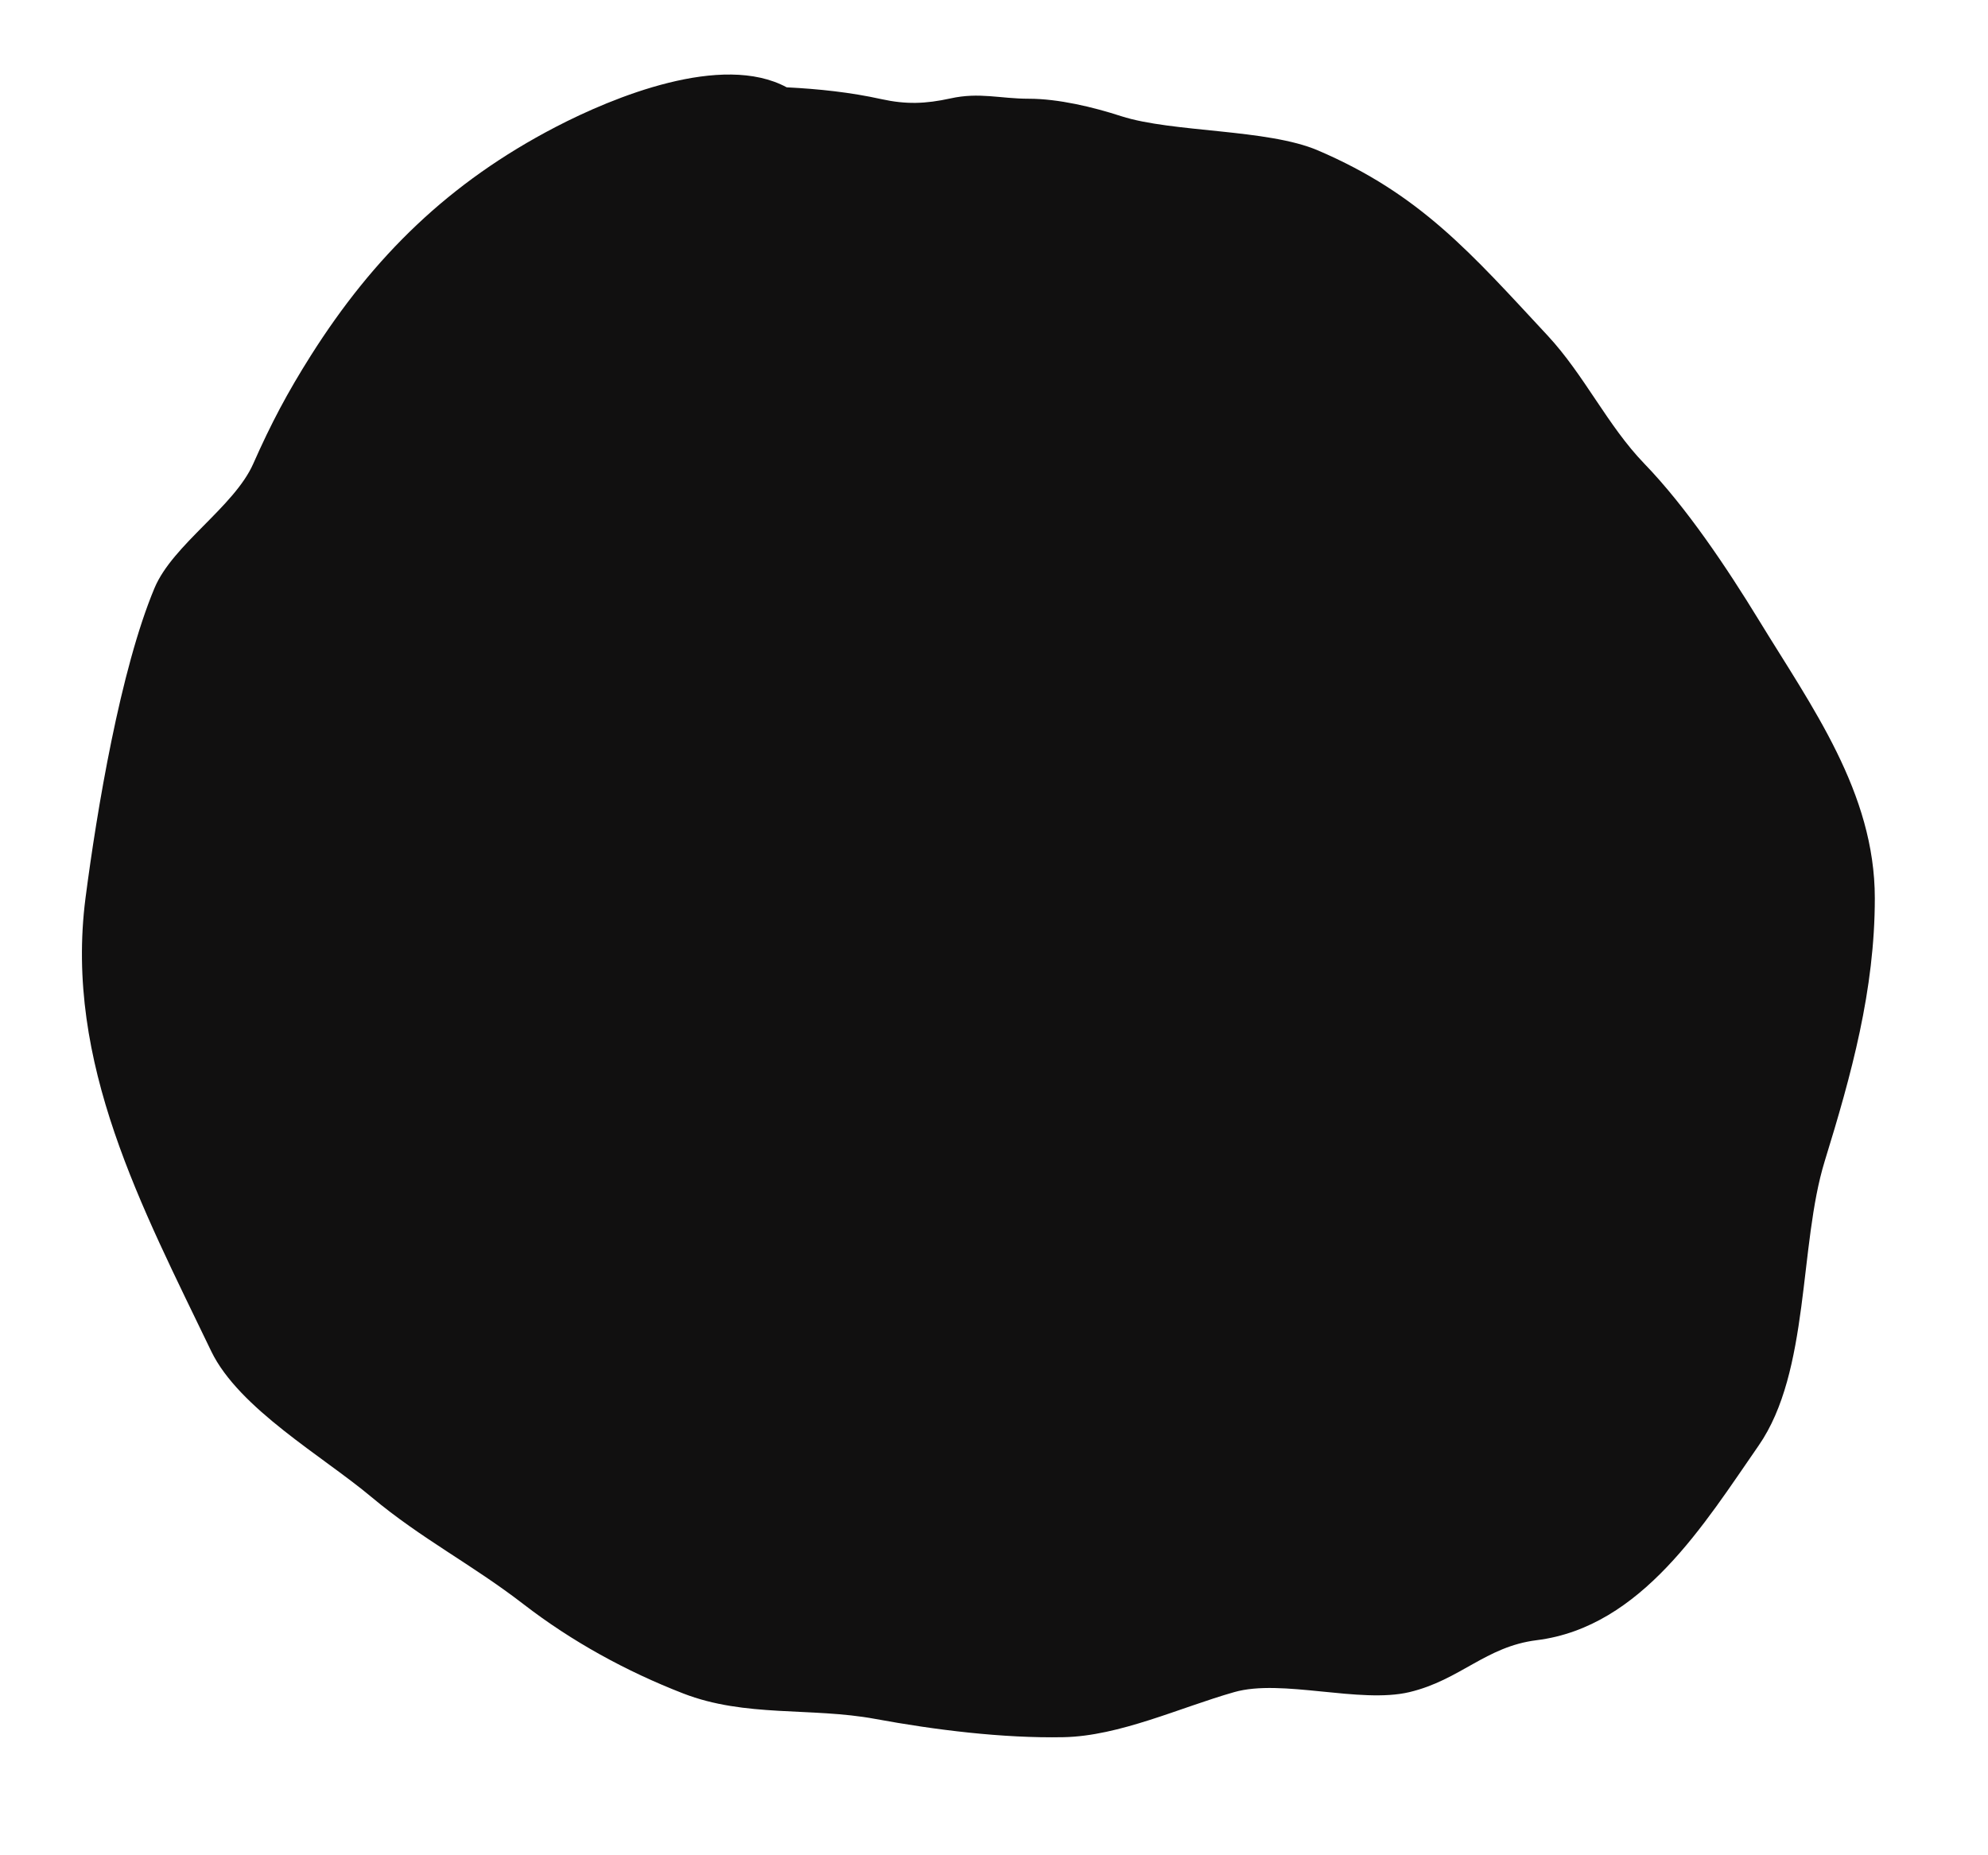 <svg width="15" height="14" viewBox="0 0 15 14" fill="none" xmlns="http://www.w3.org/2000/svg">
<path d="M4.193 0.958C4.628 0.732 5.447 0.395 5.936 0.659C6.178 0.671 6.42 0.697 6.65 0.748C6.837 0.789 6.982 0.784 7.17 0.743C7.39 0.694 7.545 0.745 7.762 0.745C7.986 0.745 8.249 0.808 8.461 0.877C8.847 1.001 9.564 0.972 9.944 1.135C10.718 1.466 11.101 1.913 11.677 2.532C11.955 2.831 12.128 3.21 12.407 3.499C12.725 3.828 13.031 4.287 13.269 4.676C13.67 5.333 14.146 5.98 14.146 6.778C14.146 7.471 13.969 8.11 13.768 8.762C13.572 9.398 13.658 10.348 13.269 10.909C12.864 11.492 12.388 12.278 11.595 12.377C11.209 12.425 11.019 12.677 10.634 12.769C10.259 12.858 9.671 12.666 9.312 12.769C8.904 12.885 8.446 13.101 8.024 13.109C7.567 13.118 7.053 13.054 6.603 12.971C6.121 12.882 5.623 12.961 5.155 12.779C4.725 12.612 4.315 12.387 3.952 12.107C3.56 11.804 3.182 11.614 2.803 11.297C2.436 10.989 1.803 10.629 1.594 10.197C1.073 9.113 0.485 8.022 0.645 6.778C0.731 6.115 0.908 5.053 1.166 4.437C1.304 4.109 1.767 3.825 1.911 3.499C2.045 3.196 2.169 2.962 2.346 2.682C2.819 1.935 3.387 1.377 4.193 0.958Z" fill="#111010"/>
</svg>
